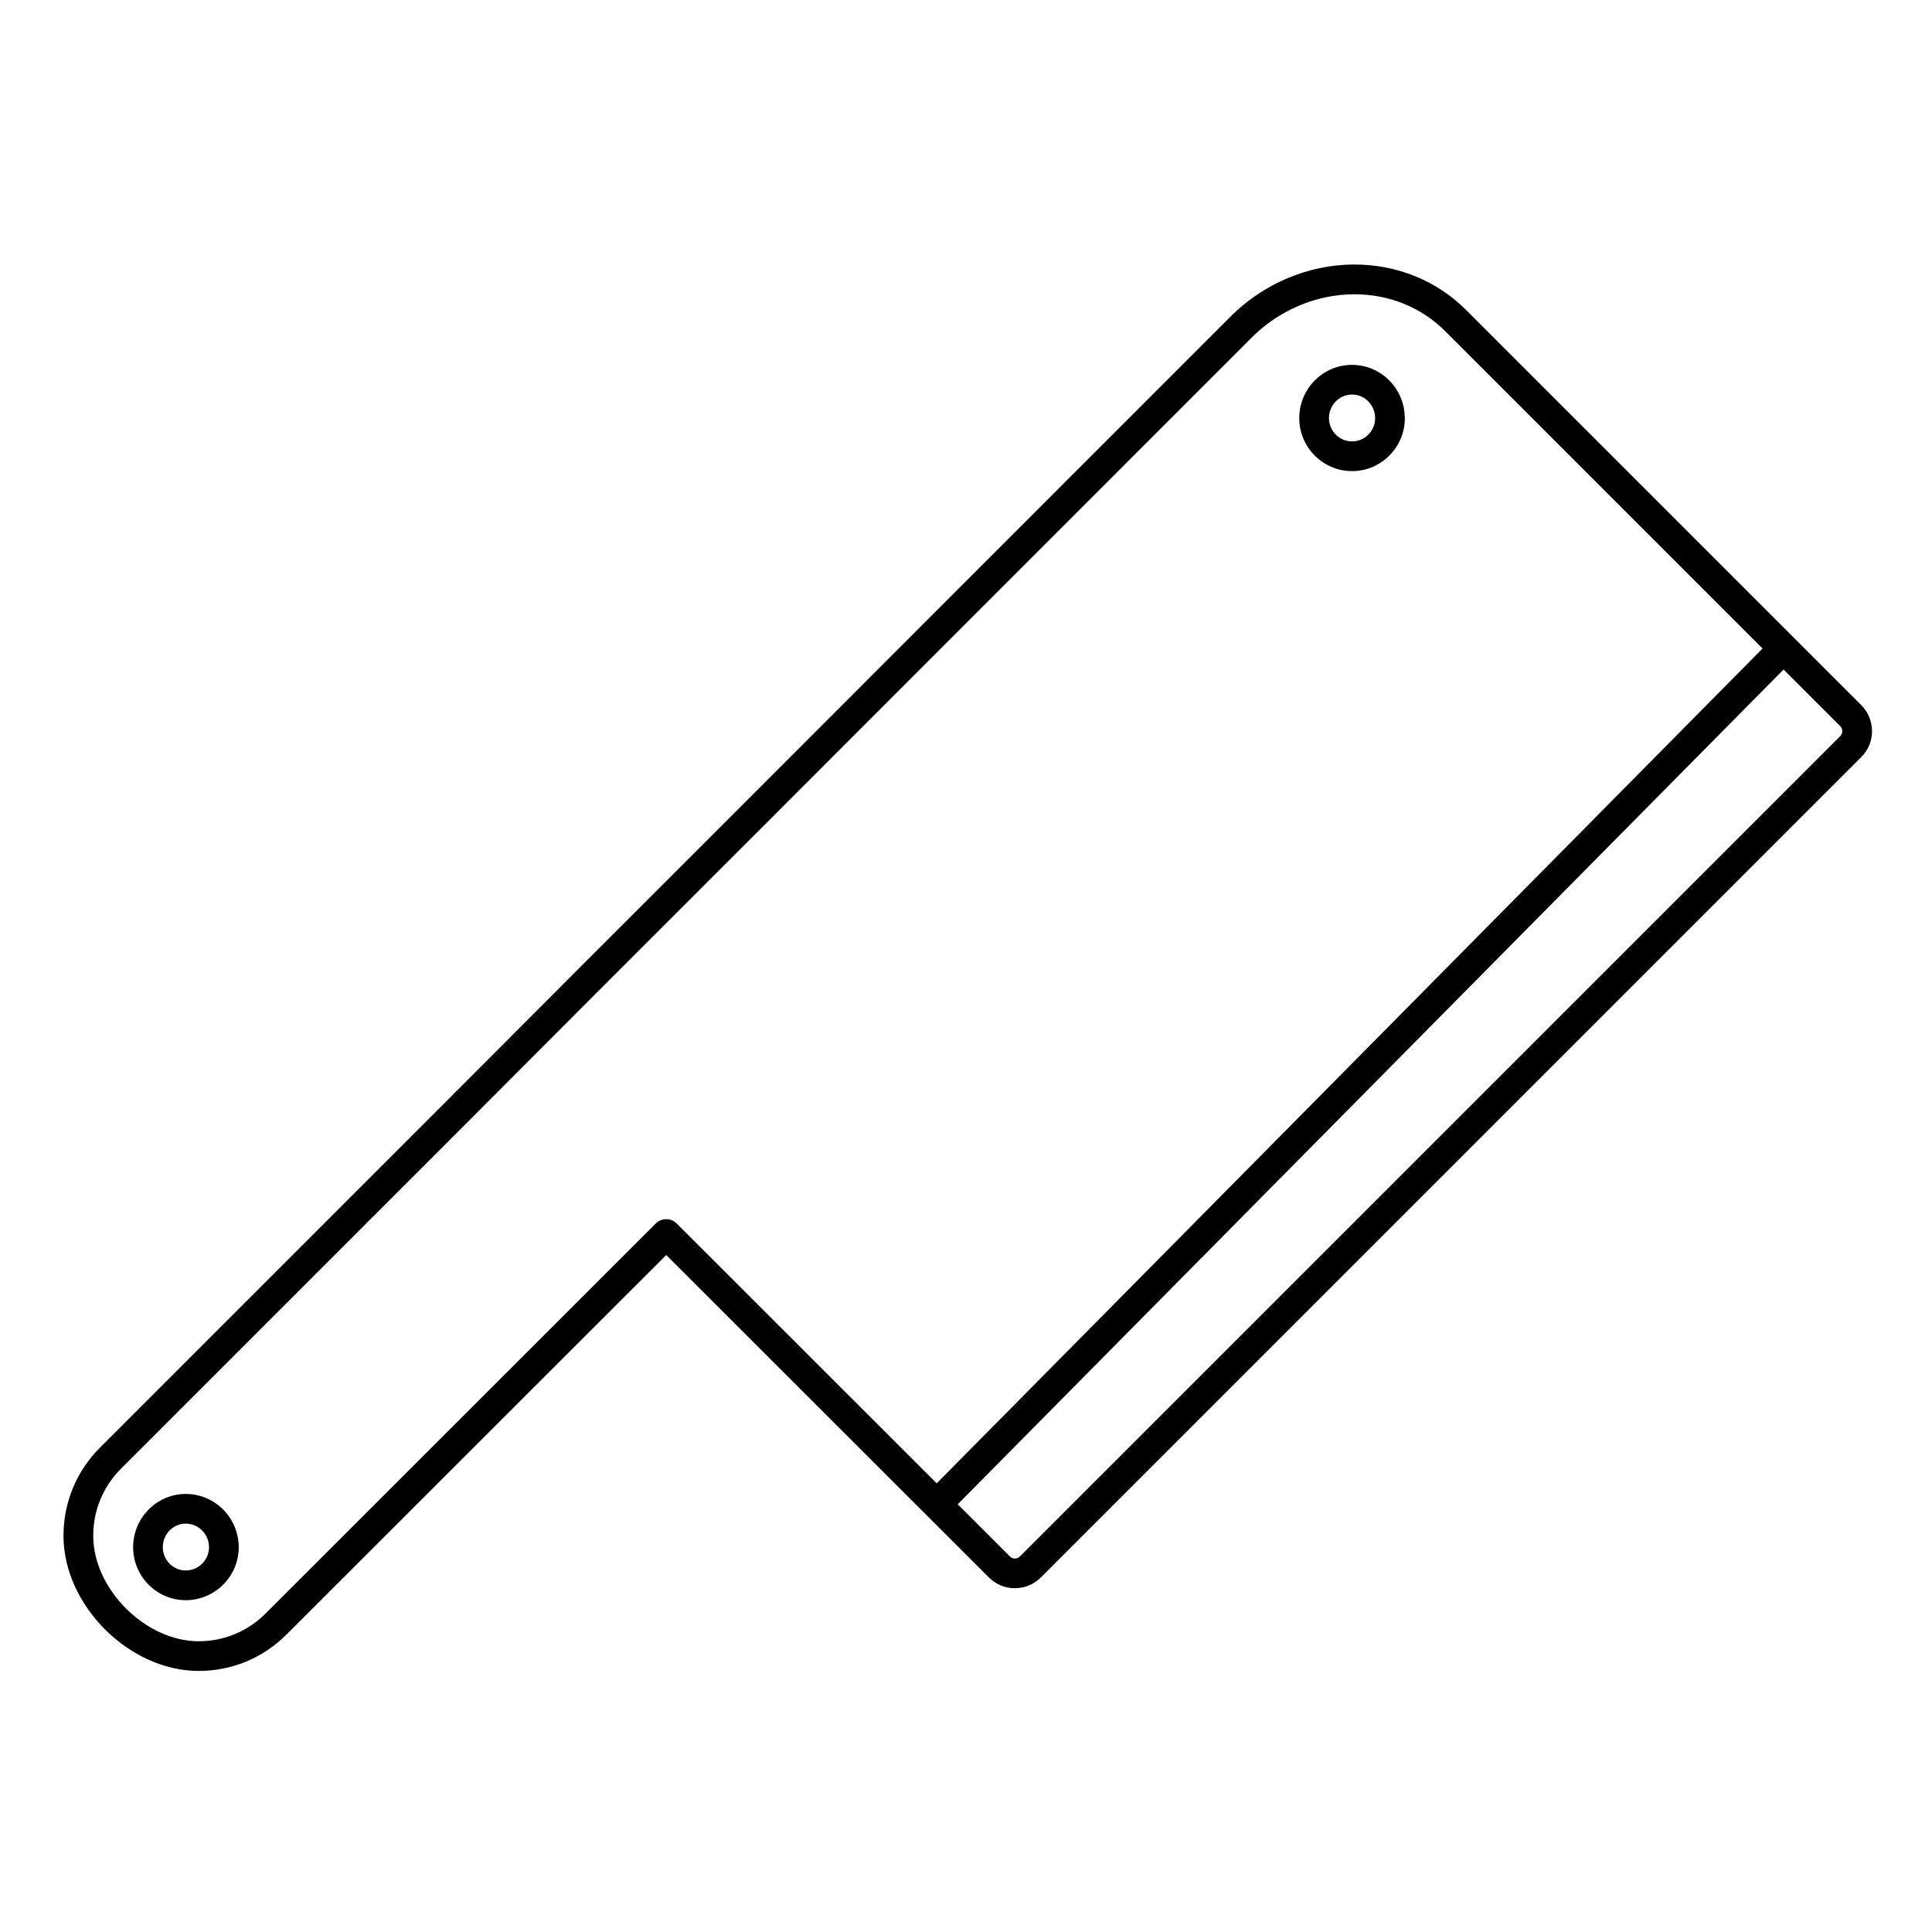 <?xml version="1.0" encoding="UTF-8"?>
<!-- Uploaded to: ICON Repo, www.iconrepo.com, Generator: ICON Repo Mixer Tools -->
<svg fill="#000000" width="800px" height="800px" version="1.1" viewBox="144 144 512 512" xmlns="http://www.w3.org/2000/svg">
 <g>
  <path d="m502.31 268.85c1.93 0 3.769-0.395 5.441-1.105 5.023-2.137 8.551-7.133 8.551-12.941 0-0.125-0.02-0.246-0.02-0.371-0.16-6.16-4.238-11.348-9.816-13.102-1.312-0.414-2.711-0.637-4.16-0.637-7.715 0-13.992 6.332-13.992 14.113 0.004 3.871 1.57 7.383 4.106 9.926 2.531 2.539 6.031 4.117 9.891 4.117zm0-20.289c2.438 0 4.535 1.461 5.519 3.566 0.379 0.812 0.598 1.715 0.598 2.672 0 3.406-2.746 6.176-6.121 6.176-1.688 0-3.219-0.691-4.324-1.812-1.109-1.117-1.793-2.66-1.793-4.363 0-3.441 2.746-6.238 6.121-6.238z"/>
  <path d="m194.65 539.98c-0.473-0.047-0.949-0.074-1.434-0.074-0.48 0-0.953 0.023-1.422 0.074-7.016 0.723-12.512 6.742-12.512 14.035v0.004c0 7.746 6.25 14.047 13.934 14.047 7.746 0 14.051-6.301 14.051-14.047v-0.004c0-7.297-5.543-13.312-12.617-14.035zm-1.438 20.211c-3.34 0-6.062-2.769-6.062-6.176 0-2.578 1.531-4.797 3.703-5.746 0.727-0.316 1.523-0.492 2.359-0.492 0.852 0 1.664 0.176 2.402 0.492 2.215 0.949 3.777 3.164 3.777 5.746 0 3.406-2.773 6.176-6.18 6.176z"/>
  <path d="m639.91 335.86c-0.371-1.879-1.285-3.617-2.621-4.949l-1.305-1.309-16.551-16.559c-0.004 0-0.004-0.004-0.008-0.004l-0.004-0.004c-0.004-0.004-0.004-0.008-0.008-0.008l-0.008-0.008-73.141-73.133-13.723-13.727c-7.777-7.781-18.301-12.062-29.625-12.062h-0.035c-0.398 0-0.797 0.02-1.195 0.031-0.348 0.012-0.703 0.012-1.051 0.027-0.41 0.02-0.82 0.062-1.23 0.094-0.344 0.027-0.684 0.047-1.027 0.082-0.391 0.039-0.777 0.098-1.164 0.148-0.359 0.047-0.723 0.086-1.086 0.141-0.344 0.055-0.684 0.125-1.027 0.184-0.398 0.07-0.805 0.137-1.207 0.219-0.289 0.059-0.574 0.137-0.863 0.199-0.449 0.102-0.898 0.199-1.348 0.312-0.238 0.062-0.473 0.137-0.707 0.203-0.492 0.137-0.988 0.27-1.477 0.422-0.172 0.055-0.34 0.117-0.512 0.172-0.551 0.18-1.098 0.359-1.645 0.559-0.062 0.023-0.129 0.051-0.191 0.074-6.336 2.348-12.203 6.078-17.078 10.969l-17.062 17.062c-36.684 36.688-73.441 73.445-110.11 110.17-1.117 1.125-4.016 4.019-8.094 8.094-17.547 17.496-55.754 55.754-69.707 69.766-0.082 0.07-0.172 0.125-0.25 0.203-0.434 0.43-0.84 0.859-1.242 1.297-0.043 0.043-0.09 0.09-0.133 0.133l-92.973 92.973c-6.238 6.231-9.676 14.531-9.676 23.371 0 18.41 17.406 35.812 35.82 35.812 6.684 0 13.055-1.977 18.441-5.641 1.75-1.188 3.398-2.555 4.922-4.09l100.55-100.49 85.527 85.465c0.23 0.23 0.477 0.453 0.727 0.656 0.055 0.047 0.113 0.082 0.168 0.125 0.199 0.156 0.406 0.312 0.617 0.453 0.043 0.027 0.086 0.051 0.129 0.078 0.227 0.145 0.461 0.289 0.703 0.414 0.02 0.012 0.039 0.02 0.062 0.027 0.266 0.137 0.531 0.262 0.801 0.371 0.004 0 0.008 0.004 0.012 0.004 0.289 0.117 0.582 0.219 0.883 0.309 0.008 0 0.012 0.004 0.016 0.004 0.293 0.086 0.59 0.16 0.895 0.219 0.051 0.012 0.102 0.016 0.156 0.02 0.254 0.043 0.508 0.086 0.762 0.109 0.305 0.027 0.609 0.043 0.918 0.043h0.023c0.312 0 0.629-0.016 0.941-0.047 0.234-0.023 0.469-0.062 0.699-0.102 0.074-0.012 0.148-0.02 0.227-0.031 0.285-0.059 0.562-0.125 0.84-0.203 0.02-0.008 0.047-0.012 0.066-0.02 0.281-0.082 0.555-0.184 0.828-0.289 0.02-0.008 0.043-0.016 0.062-0.02 0.258-0.105 0.508-0.227 0.754-0.348 0.035-0.02 0.074-0.031 0.109-0.051 0.227-0.117 0.441-0.25 0.656-0.391 0.059-0.035 0.117-0.066 0.176-0.102 0.199-0.133 0.391-0.277 0.578-0.426 0.066-0.055 0.141-0.098 0.203-0.152 0.25-0.207 0.496-0.426 0.727-0.656l217.48-217.48c1.785-1.785 2.809-4.269 2.809-6.809-0.012-0.645-0.074-1.285-0.199-1.91zm-316.57 132.39c-1.535-1.539-4.027-1.539-5.562-0.004l-103.34 103.29c-1.008 1.02-2.094 1.934-3.234 2.754-4.211 3.023-9.25 4.66-14.551 4.66-14.105 0-27.945-13.84-27.949-27.941 0-6.734 2.617-13.059 7.367-17.801l92.984-92.984c12.305-12.363 52.973-53.086 71.32-71.383 4.09-4.082 6.992-6.984 8.113-8.109 36.172-36.223 72.434-72.484 108.63-108.68l18.535-18.539c5.004-5.019 11.25-8.574 17.91-10.312 0.016-0.004 0.023-0.008 0.043-0.012 0.504-0.133 1.008-0.246 1.52-0.355 0.102-0.023 0.207-0.051 0.312-0.074 0.441-0.094 0.887-0.168 1.332-0.242 0.172-0.031 0.344-0.066 0.516-0.094 0.391-0.062 0.781-0.105 1.172-0.152 0.23-0.027 0.461-0.066 0.691-0.09 0.344-0.035 0.684-0.055 1.027-0.082 0.281-0.02 0.562-0.051 0.848-0.066 0.309-0.016 0.613-0.016 0.922-0.023 0.324-0.008 0.645-0.027 0.969-0.027 9.223 0 17.77 3.465 24.059 9.758l84.117 84.117-184.21 186.22-34.645 35.02zm308.39-129.23-217.48 217.48c-0.105 0.105-0.219 0.188-0.332 0.258-0.039 0.023-0.082 0.043-0.121 0.062-0.078 0.039-0.152 0.078-0.227 0.102-0.039 0.016-0.082 0.023-0.121 0.035-0.074 0.02-0.152 0.039-0.219 0.051-0.043 0.008-0.086 0.008-0.129 0.016-0.051 0.004-0.109 0.012-0.148 0.012-0.043 0-0.102-0.008-0.148-0.012-0.043-0.008-0.086-0.008-0.129-0.016-0.066-0.012-0.145-0.031-0.223-0.051-0.039-0.012-0.078-0.02-0.117-0.035-0.074-0.023-0.148-0.062-0.227-0.102-0.039-0.02-0.082-0.039-0.121-0.062-0.109-0.07-0.227-0.148-0.332-0.258l-13.852-13.844 218.86-221.23 15.07 15.07c0.316 0.316 0.496 0.785 0.496 1.289 0 0.457-0.191 0.93-0.504 1.242z"/>
 </g>
</svg>